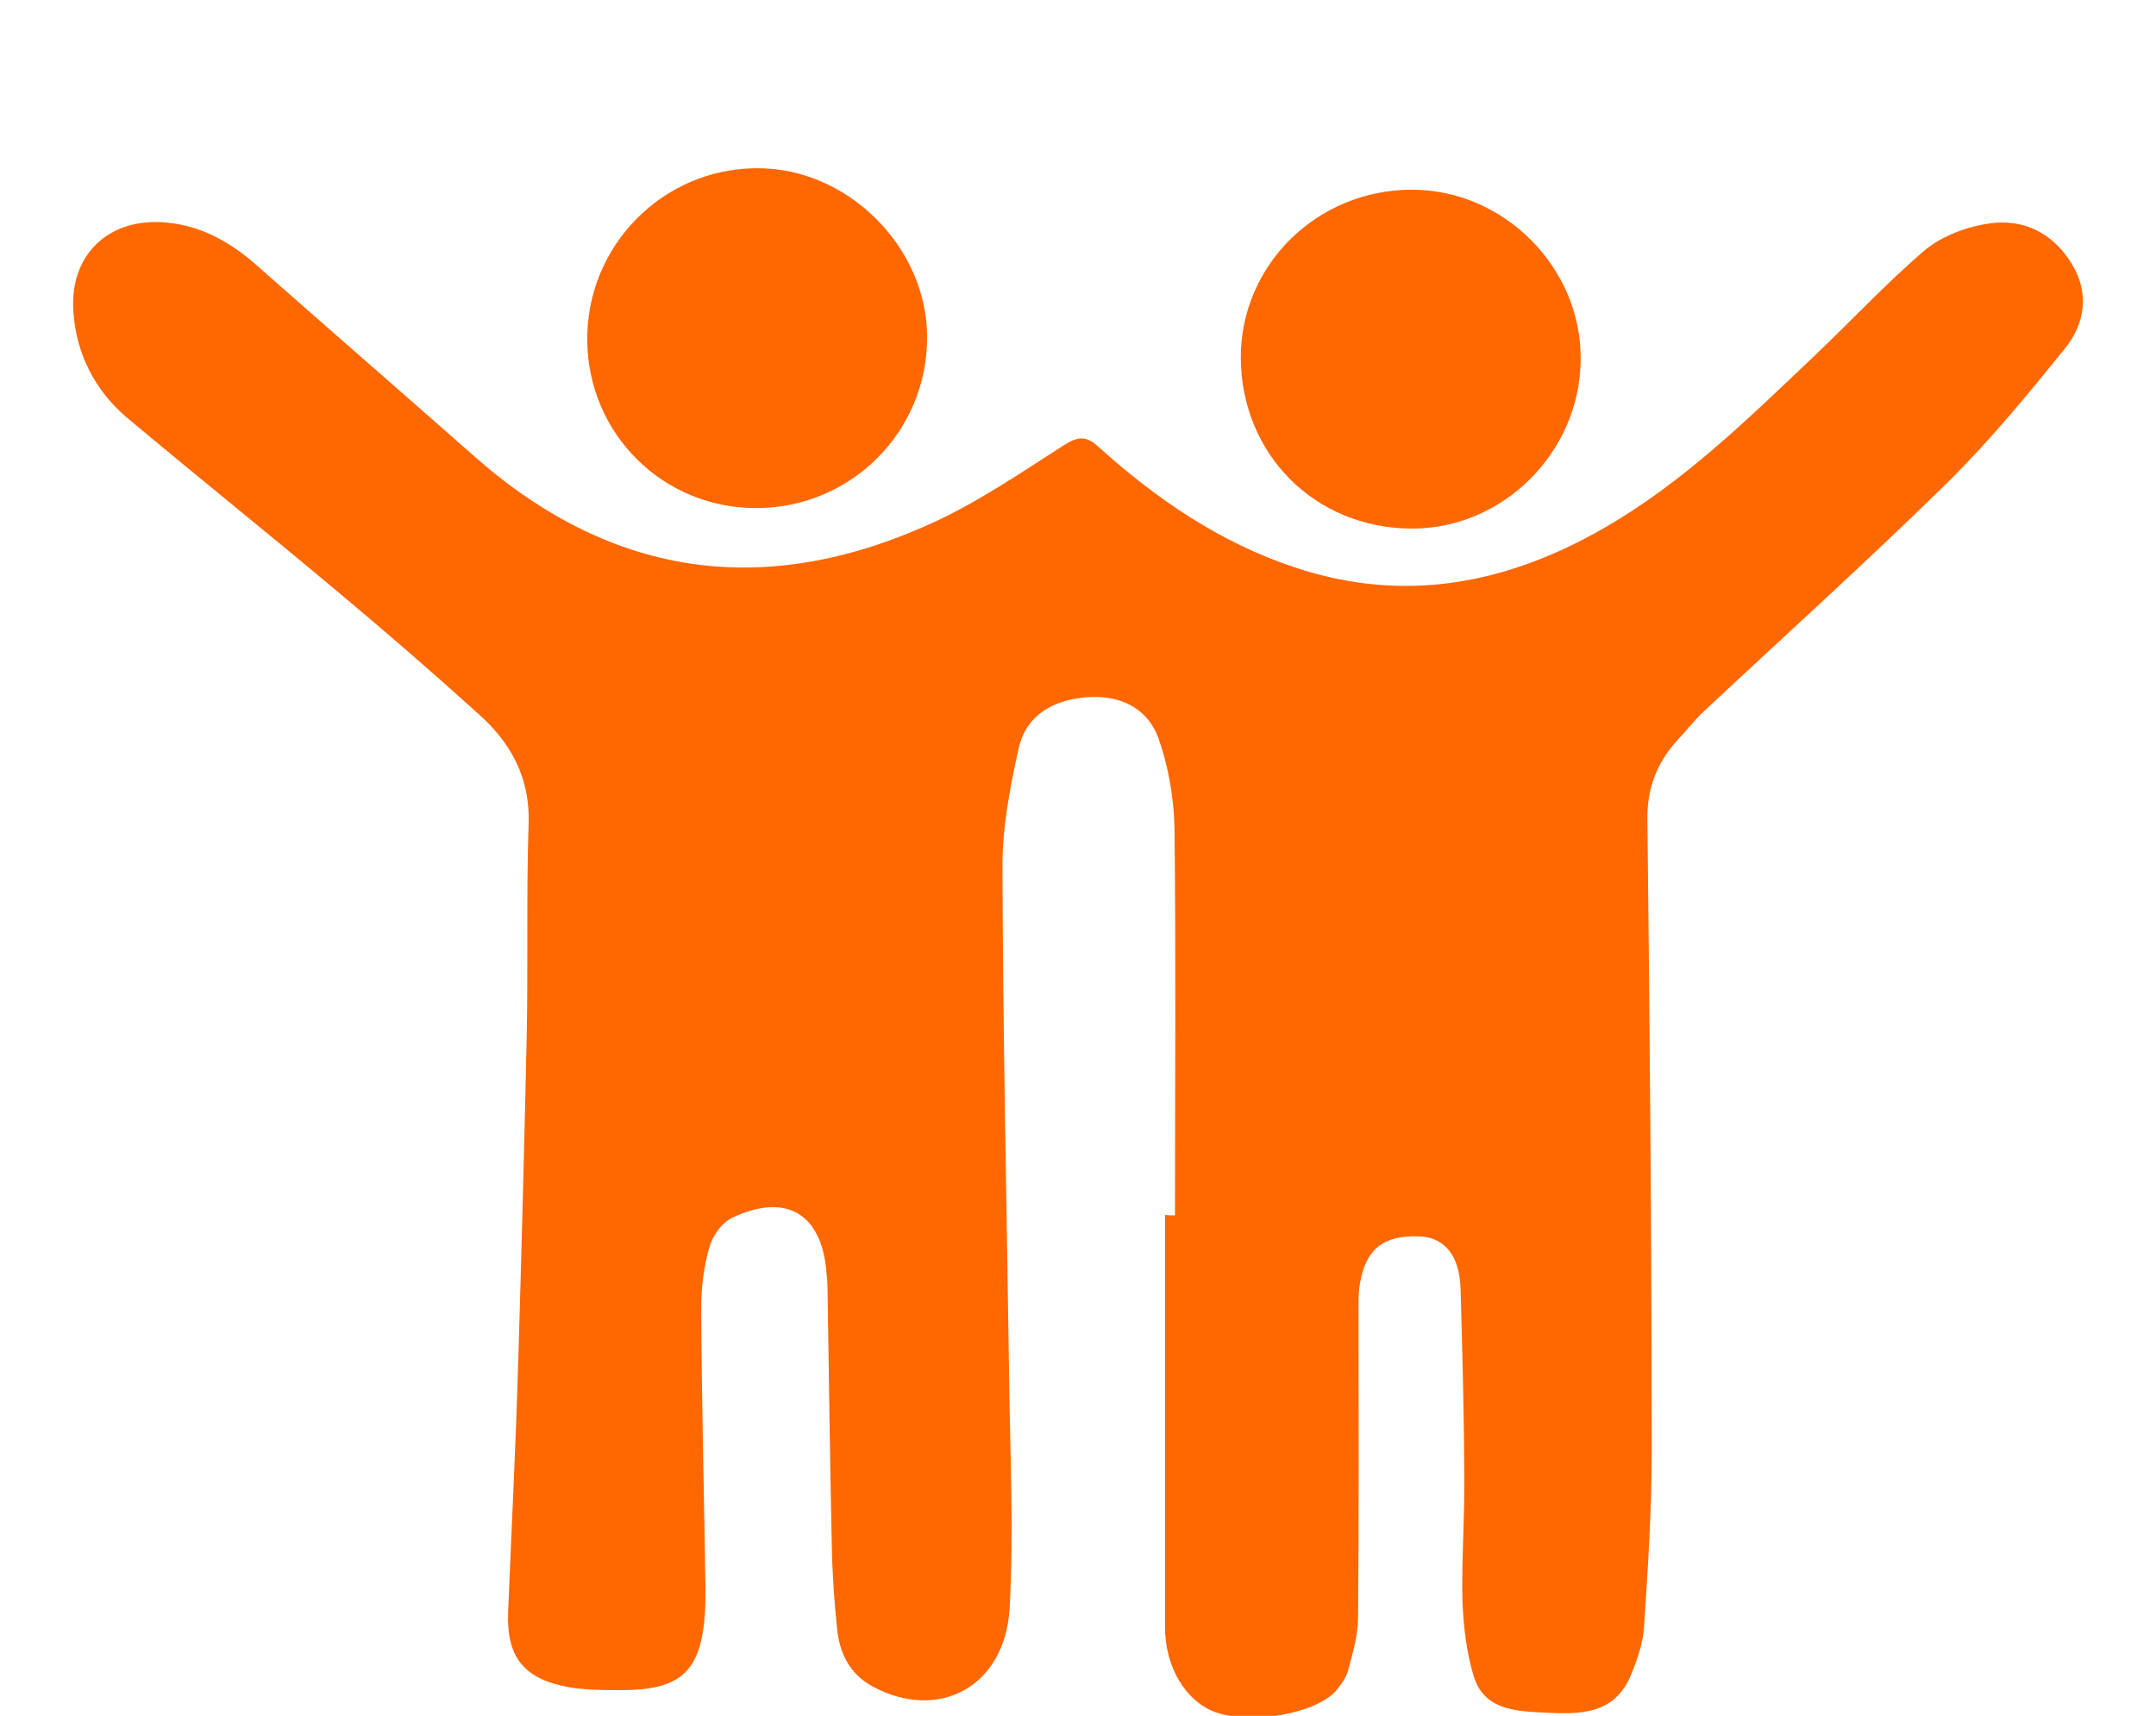 <?xml version="1.0" encoding="utf-8"?>
<!-- Generator: Adobe Illustrator 28.2.0, SVG Export Plug-In . SVG Version: 6.00 Build 0)  -->
<svg version="1.1" id="圖層_1" xmlns="http://www.w3.org/2000/svg" xmlns:xlink="http://www.w3.org/1999/xlink" x="0px" y="0px"
	 viewBox="0 0 452.3 360" style="enable-background:new 0 0 452.3 360;" xml:space="preserve">
<style type="text/css">
	.st0{fill:#FF6700;}
</style>
<g>
	<path class="st0" d="M246.5,255c0-27,0.2-54-0.1-81c-0.1-6.3-1.2-12.9-3.3-18.9c-2.3-6.6-8.2-9.4-15.3-8.8
		c-6.9,0.6-12.5,3.7-14.1,10.7c-1.8,8.1-3.4,16.4-3.4,24.6c0.1,35.8,0.9,71.7,1.4,107.5c0.2,16.1,1,32.3,0.1,48.4
		c-1,16.5-15,23.8-28.8,16.3c-4.9-2.7-6.9-7.1-7.4-12.2c-0.6-5.8-1-11.6-1.1-17.4c-0.4-18-0.6-36-0.9-54c0-1-0.1-2-0.2-3
		c-0.9-12.5-8.4-17.1-19.8-11.7c-2.1,1-4,3.6-4.7,5.9c-1.2,4.1-1.8,8.5-1.8,12.8c0.1,19.7,0.6,39.3,0.9,59c0,1.7,0,3.3-0.1,5
		c-0.8,12.5-5,16.4-17.6,16.4c-3.6,0-7.4,0-10.9-0.6c-9.5-1.7-13.2-6.3-12.8-15.9c0.7-17.3,1.6-34.6,2.1-51.9c0.7-23,1.3-46,1.8-69
		c0.3-14.8-0.1-29.7,0.4-44.5c0.3-9.5-3.7-16.8-10.4-22.8c-9.5-8.6-19.2-17-29-25.2C56.5,112.1,41.4,100,26.6,87.6
		c-6.7-5.7-10.6-13.4-11.2-22.1C14.5,53.4,22.9,45.5,35,46.7c7.4,0.7,13.5,4.2,19,9.1C69.2,69.2,84.6,82.6,99.8,96
		c29.4,25.8,61.9,29.6,96.9,13.2c9.3-4.4,17.9-10.3,26.5-15.8c2.9-1.8,4.6-2.1,7.3,0.4c12.1,10.9,25.4,20,41,25.2
		c22.9,7.7,44.4,3.6,64.8-8.1c16.8-9.6,30.5-23.1,44.4-36.3c7.7-7.3,15-15.2,23.1-22.1c3.6-3,8.7-4.9,13.4-5.6
		c7.2-1.1,13.4,1.9,17.4,8.4c3.8,6.2,2.8,12.6-1.4,17.8c-7.8,9.7-15.8,19.4-24.6,28.1c-16.6,16.3-34,32-51,47.9
		c-2.1,1.9-3.8,4.2-5.7,6.2c-4.3,4.7-6.4,10.1-6.3,16.7c0.5,44.3,0.9,88.6,0.9,132.9c0,12.1-0.8,24.3-1.6,36.4
		c-0.2,3.4-1.4,6.8-2.7,10c-3.5,8.6-10.9,8.4-18.5,8c-6.2-0.3-12.5-0.7-14.6-7.8c-1.5-5.1-2.1-10.5-2.3-15.7
		c-0.2-8.8,0.5-17.7,0.4-26.5c-0.1-13-0.4-26-0.8-39c-0.2-6.9-3.4-10.7-8.6-10.9c-7.5-0.3-11.3,2.6-12.5,9.9c-0.4,2.3-0.3,4.6-0.3,7
		c0,21,0.1,42-0.1,63c0,3.7-1.1,7.5-2.1,11.2c-0.4,1.5-1.5,3-2.5,4.2c-4.3,4.9-17.9,7.2-25.4,4.5c-6.2-2.3-10.5-9.5-10.5-17.8
		c0-28.8,0-57.7,0-86.5C245,255,245.8,255,246.5,255z"/>
	<path class="st0" d="M159,106.6c-19.8,0.2-35.7-15.5-35.8-35.3c-0.1-19.7,15.7-35.8,35.3-36c19.1-0.3,36,16.4,36,35.5
		C194.5,90.5,178.7,106.4,159,106.6z"/>
	<path class="st0" d="M296.2,39.8c19.4,0,35.7,16.5,35.4,35.8c-0.2,19.4-16.4,35.4-35.5,35.3c-20.3-0.1-35.7-15.6-35.8-35.9
		C260.3,55.6,276.3,39.8,296.2,39.8z"/>
</g>
</svg>
